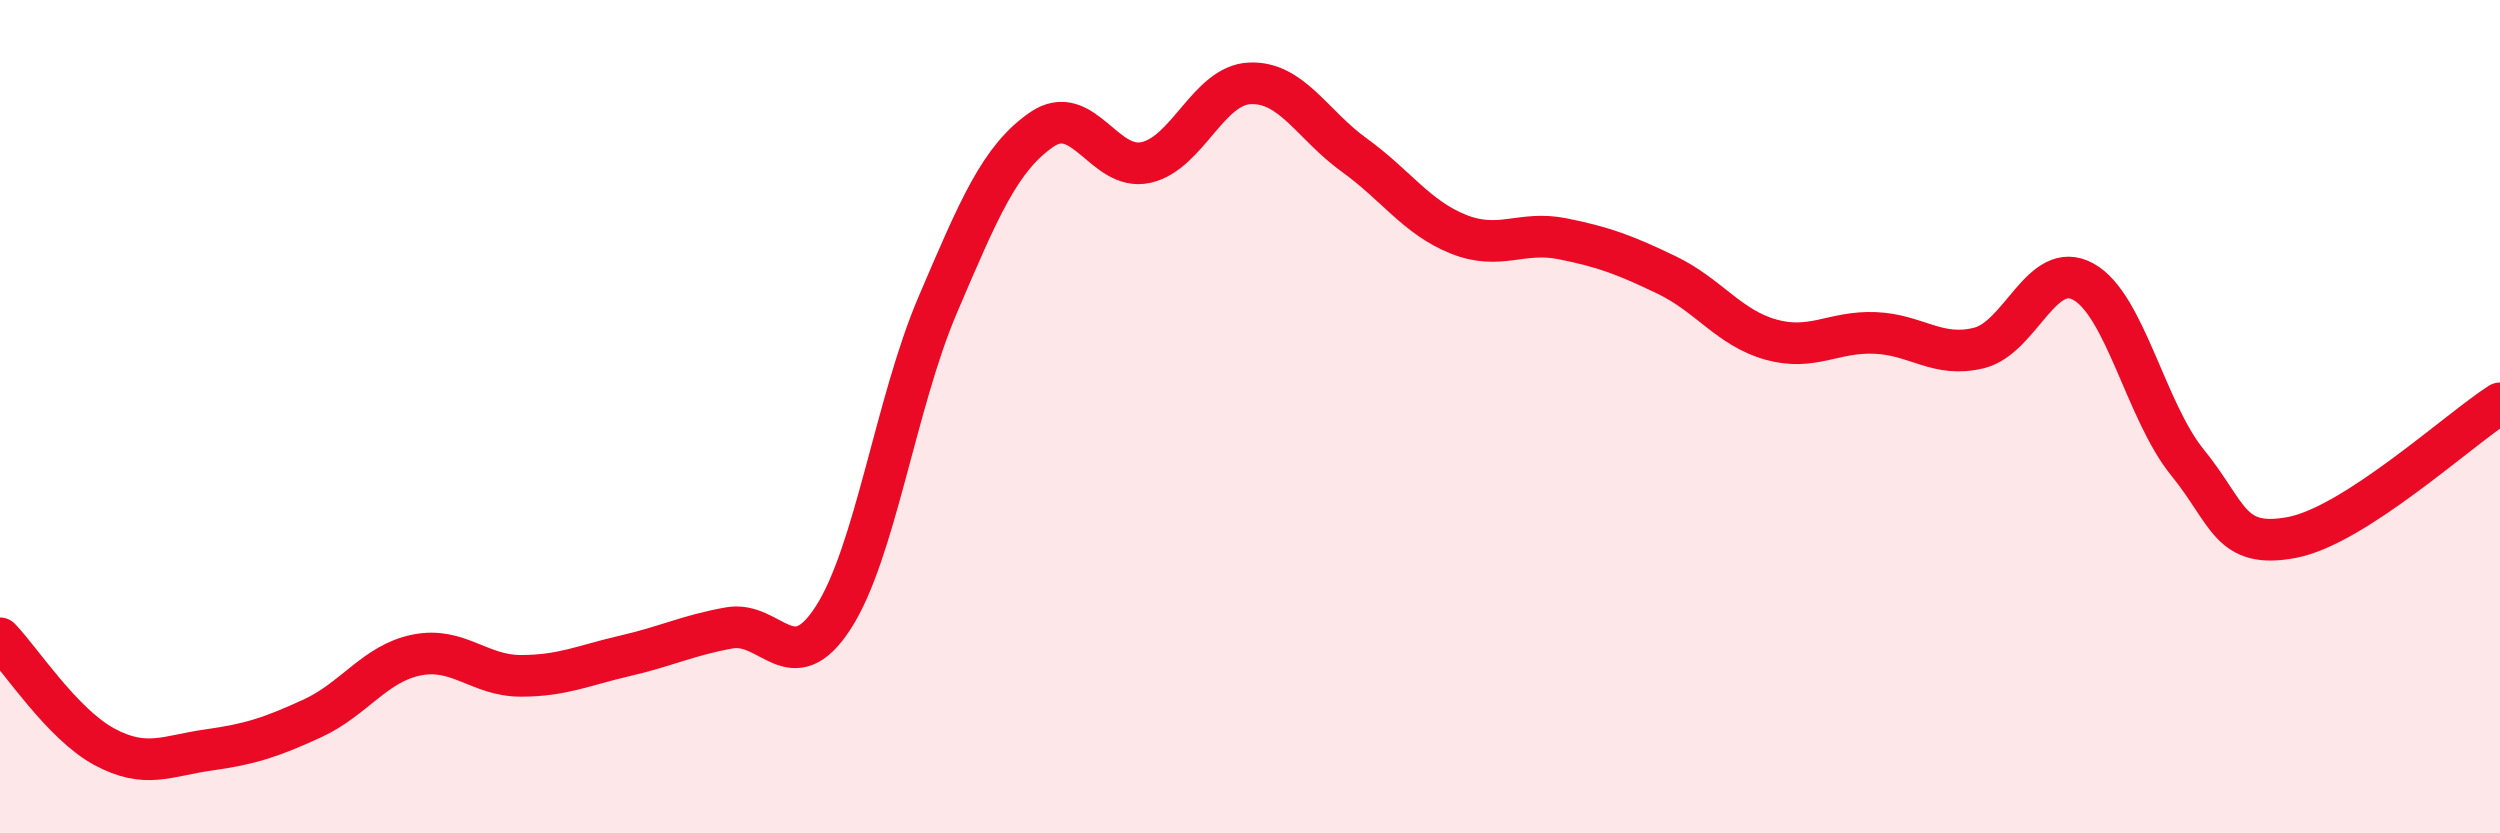 
    <svg width="60" height="20" viewBox="0 0 60 20" xmlns="http://www.w3.org/2000/svg">
      <path
        d="M 0,15.32 C 0.5,15.84 1.5,17.38 2.5,17.92 C 3.5,18.46 4,18.14 5,18 C 6,17.86 6.5,17.7 7.5,17.24 C 8.5,16.78 9,15.92 10,15.72 C 11,15.52 11.5,16.22 12.5,16.22 C 13.5,16.22 14,15.97 15,15.74 C 16,15.51 16.5,15.25 17.5,15.07 C 18.5,14.89 19,16.37 20,14.82 C 21,13.27 21.5,9.67 22.5,7.33 C 23.5,4.99 24,3.8 25,3.11 C 26,2.42 26.5,4.12 27.5,3.9 C 28.5,3.68 29,2.04 30,2 C 31,1.96 31.5,3 32.5,3.72 C 33.5,4.44 34,5.22 35,5.62 C 36,6.02 36.5,5.53 37.5,5.73 C 38.5,5.93 39,6.12 40,6.6 C 41,7.08 41.5,7.87 42.5,8.15 C 43.5,8.43 44,7.95 45,7.99 C 46,8.03 46.5,8.6 47.5,8.35 C 48.5,8.1 49,6.21 50,6.76 C 51,7.31 51.5,9.87 52.5,11.1 C 53.5,12.33 53.5,13.18 55,12.9 C 56.5,12.62 59,10.32 60,9.68L60 20L0 20Z"
        fill="#EB0A25"
        opacity="0.1"
        stroke-linecap="round"
        stroke-linejoin="round"
      />
      <path
        d="M 0,15.32 C 0.5,15.84 1.5,17.38 2.5,17.92 C 3.5,18.46 4,18.14 5,18 C 6,17.86 6.5,17.7 7.5,17.24 C 8.5,16.78 9,15.92 10,15.72 C 11,15.52 11.5,16.22 12.5,16.22 C 13.5,16.22 14,15.97 15,15.74 C 16,15.51 16.5,15.25 17.5,15.07 C 18.5,14.89 19,16.37 20,14.82 C 21,13.27 21.5,9.67 22.5,7.33 C 23.5,4.99 24,3.8 25,3.11 C 26,2.42 26.5,4.12 27.5,3.9 C 28.5,3.68 29,2.04 30,2 C 31,1.96 31.5,3 32.5,3.72 C 33.5,4.44 34,5.22 35,5.62 C 36,6.02 36.5,5.53 37.5,5.73 C 38.5,5.93 39,6.12 40,6.6 C 41,7.08 41.5,7.87 42.5,8.15 C 43.5,8.43 44,7.95 45,7.99 C 46,8.03 46.5,8.6 47.5,8.35 C 48.5,8.1 49,6.21 50,6.76 C 51,7.31 51.5,9.87 52.5,11.1 C 53.5,12.33 53.5,13.18 55,12.9 C 56.5,12.62 59,10.32 60,9.68"
        stroke="#EB0A25"
        stroke-width="1"
        fill="none"
        stroke-linecap="round"
        stroke-linejoin="round"
      />
    </svg>
  